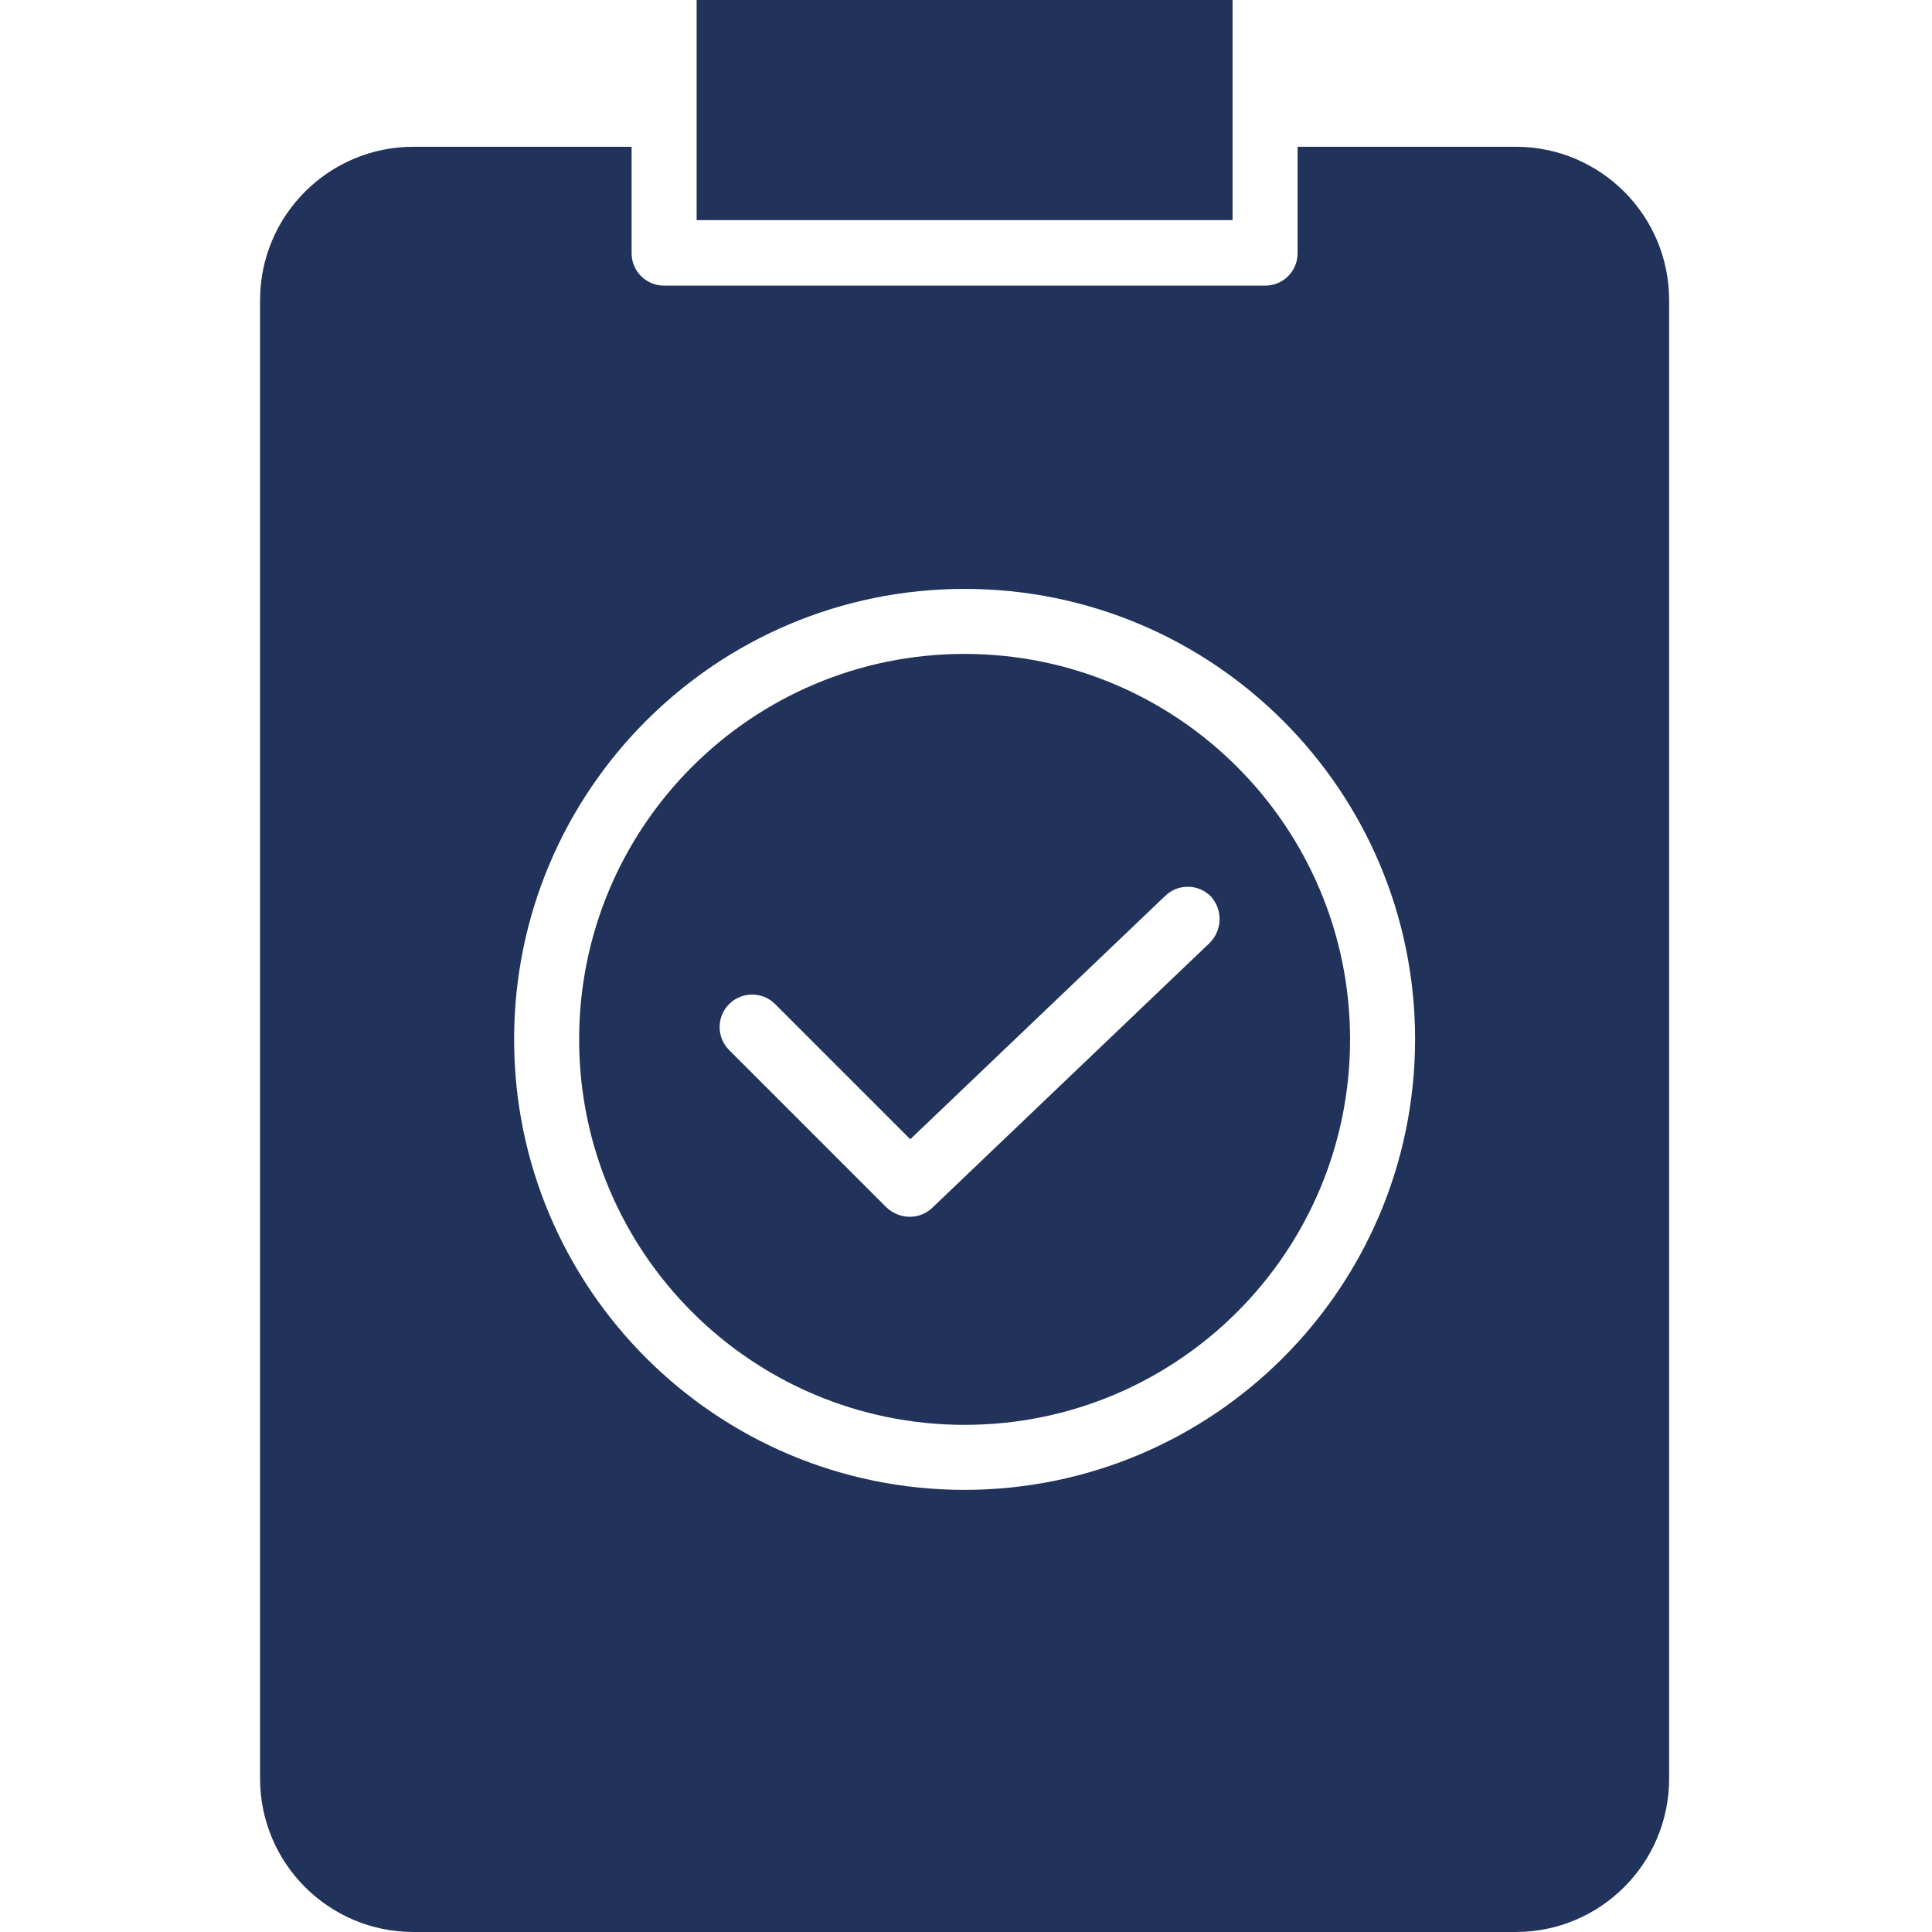 <?xml version="1.0" encoding="UTF-8" standalone="no"?>
<!DOCTYPE svg PUBLIC "-//W3C//DTD SVG 1.1//EN" "http://www.w3.org/Graphics/SVG/1.1/DTD/svg11.dtd">
<svg width="100%" height="100%" viewBox="0 0 512 512" version="1.1" xmlns="http://www.w3.org/2000/svg" xmlns:xlink="http://www.w3.org/1999/xlink" xml:space="preserve" xmlns:serif="http://www.serif.com/" style="fill-rule:evenodd;clip-rule:evenodd;stroke-linejoin:round;stroke-miterlimit:2;">
    <path d="M255.63,173.293C199.212,173.293 153.476,219.029 153.476,275.447C153.476,331.865 199.212,377.601 255.63,377.601C312.048,377.601 357.784,331.865 357.784,275.447C357.75,219.043 312.034,173.327 255.63,173.293ZM320.615,249.846L247.014,320.125C245.418,321.63 243.303,322.466 241.106,322.462C238.817,322.447 236.62,321.567 234.952,320L193.231,278.279C189.865,274.913 189.865,269.457 193.231,266.091C196.596,262.726 202.053,262.726 205.413,266.091L241.231,301.909L308.798,237.413C310.442,235.822 312.654,234.952 314.942,235C317.231,235.048 319.409,236.005 320.986,237.663C324.082,241.192 323.918,246.51 320.615,249.846Z" style="fill:rgb(33,50,91);fill-rule:nonzero;"/>
    <path d="M401.721,38.894L343.875,38.894L343.875,67.077C343.889,69.365 342.99,71.567 341.37,73.183C339.75,74.803 337.553,75.707 335.26,75.692L176,75.692C173.712,75.707 171.51,74.803 169.894,73.183C168.274,71.567 167.37,69.365 167.385,67.077L167.385,38.894L109.538,38.894C87.115,38.913 68.947,57.087 68.923,79.51L68.923,471.385C68.947,493.808 87.115,511.976 109.538,512L401.721,512C424.144,511.976 442.317,493.808 442.337,471.385L442.337,79.51C442.317,57.087 424.144,38.913 401.721,38.894ZM255.63,394.832C189.697,394.832 136.245,341.38 136.245,275.447C136.245,209.51 189.697,156.062 255.63,156.062C321.567,156.062 375.014,209.51 375.014,275.447C374.952,341.356 321.538,394.769 255.63,394.832Z" style="fill:rgb(33,50,91);fill-rule:nonzero;"/>
    <rect x="184.615" y="0" width="142.029" height="58.337" style="fill:rgb(33,50,91);fill-rule:nonzero;"/>
</svg>
